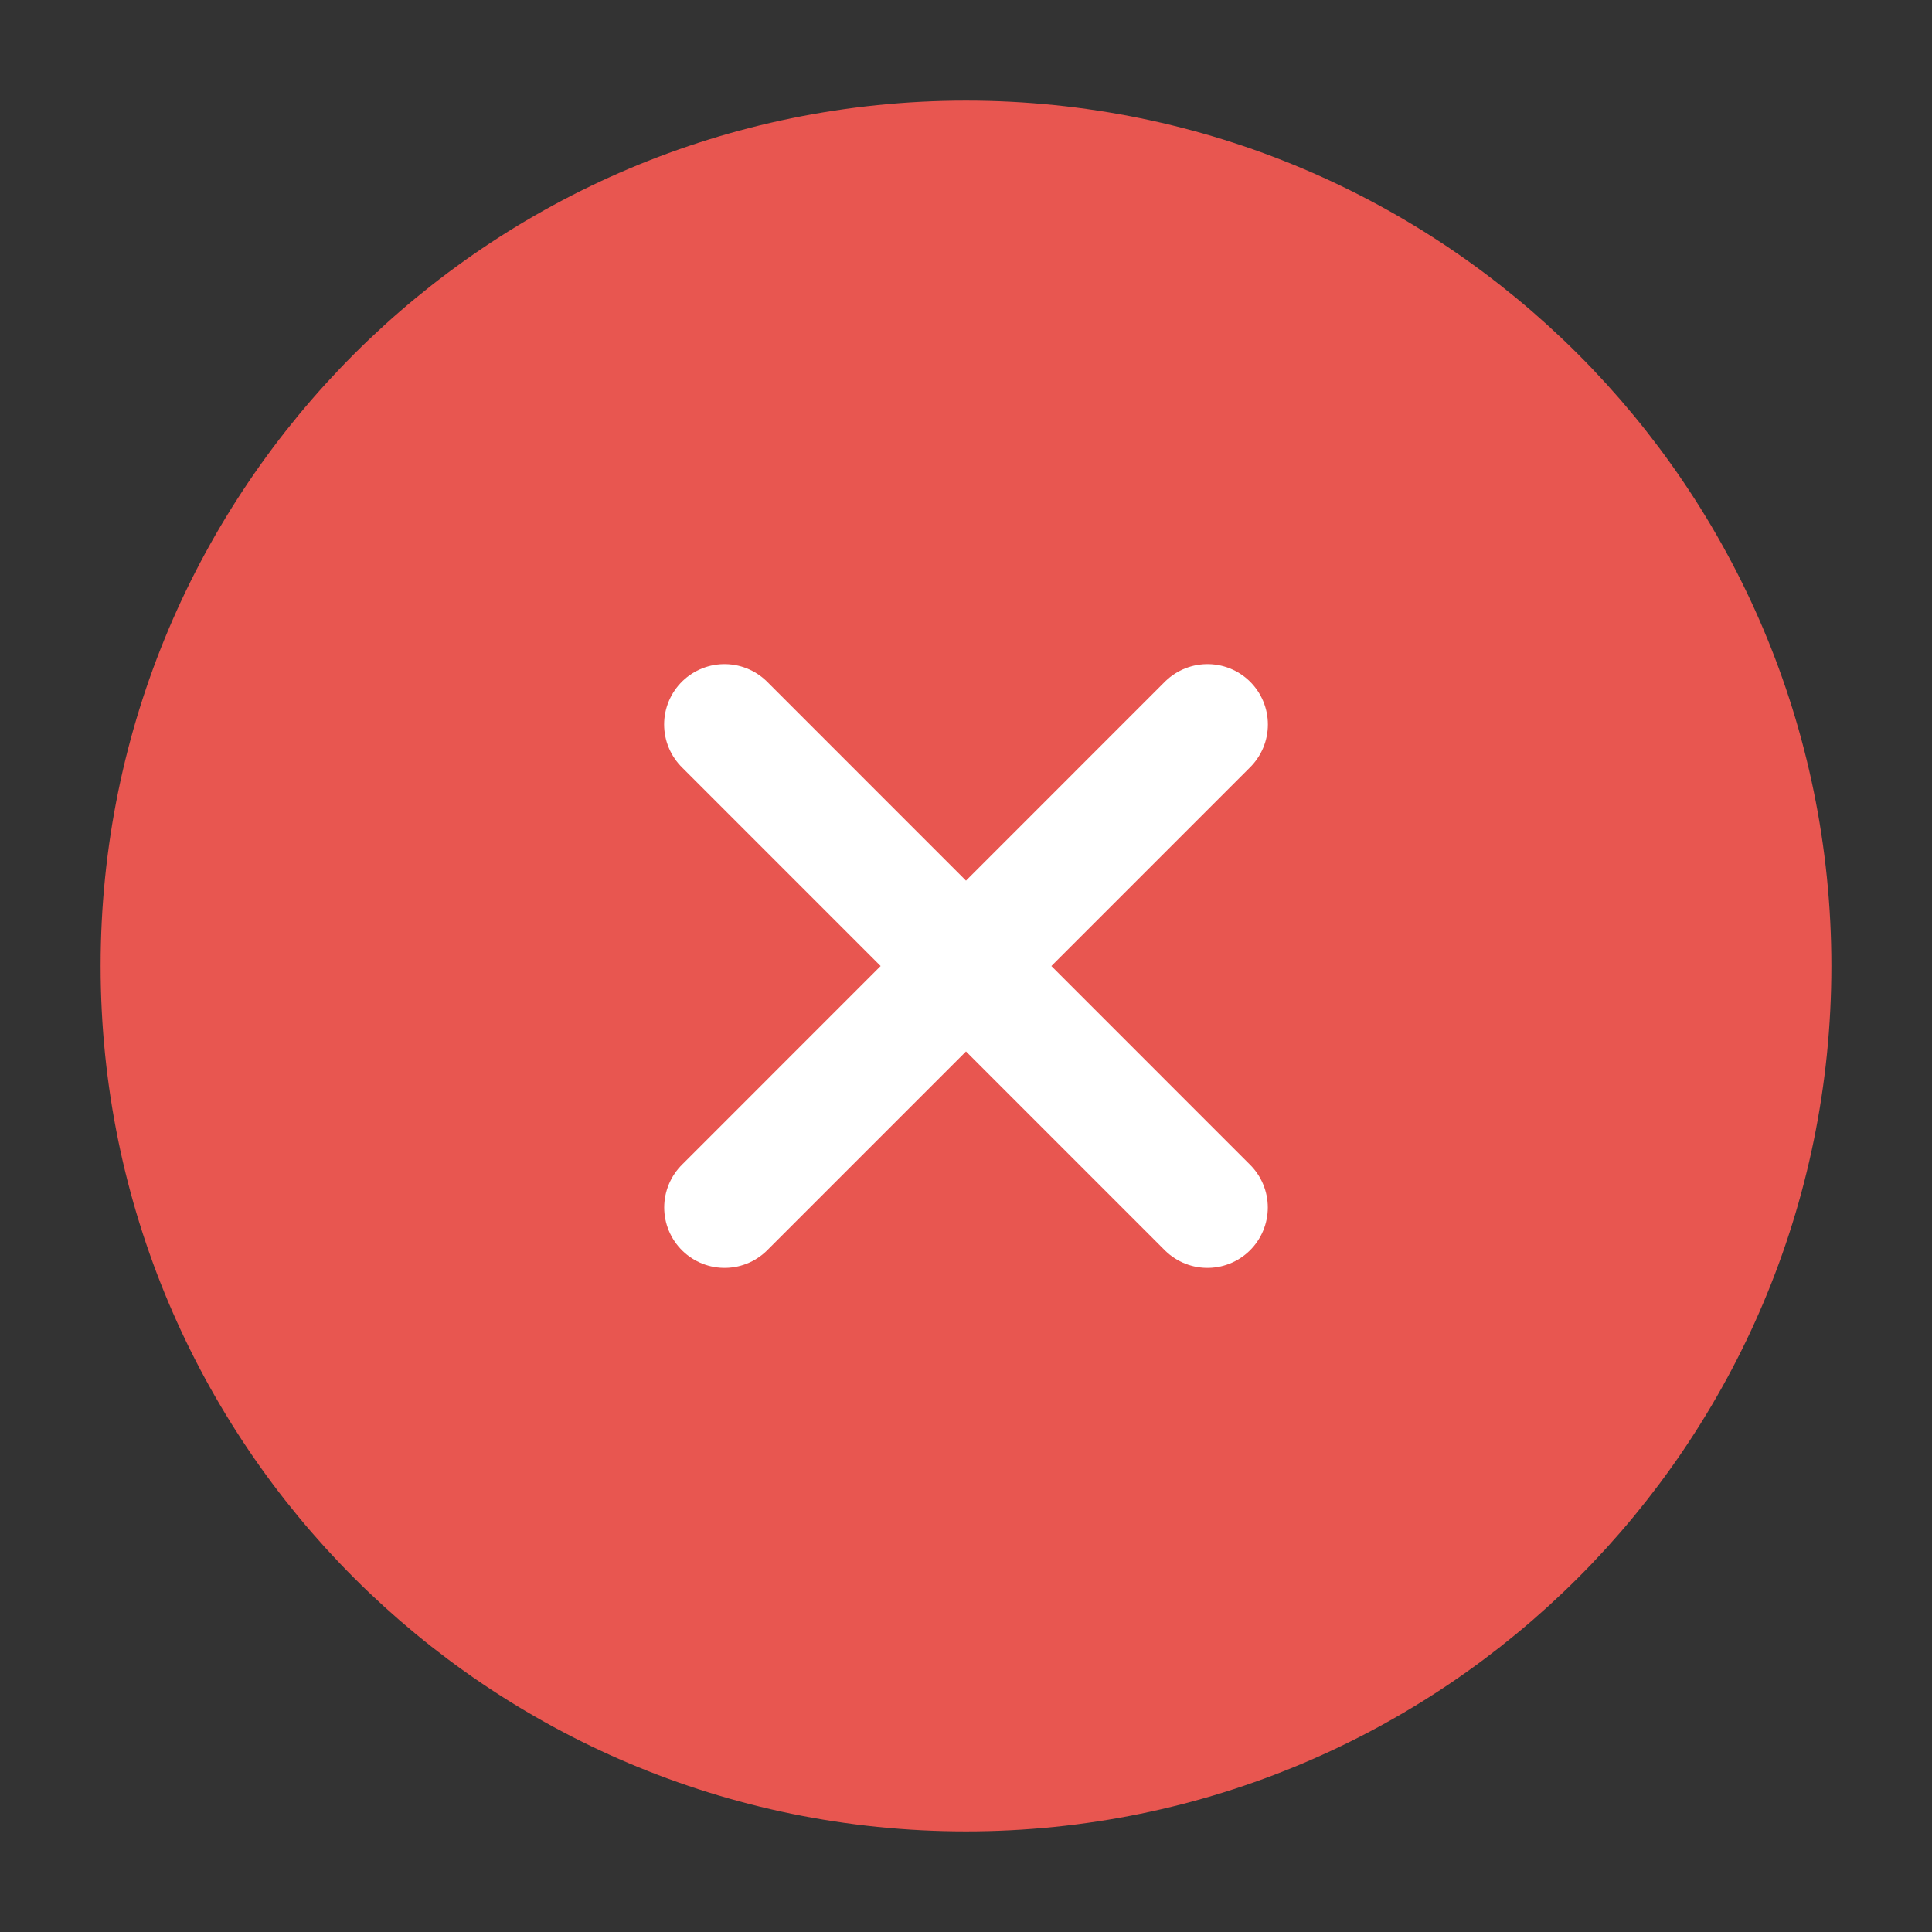<svg width="24" height="24" viewBox="0 0 24 24" fill="none" xmlns="http://www.w3.org/2000/svg">
<rect x="0" y="0" width="24" height="24" fill="#333333" stroke="none"/>
<path d="M22 12C22 6.477 17.523 2 12 2C6.477 2 2 6.477 2 12C2 17.523 6.477 22 12 22C17.523 22 22 17.523 22 12Z" fill="#E85650" stroke="#E85650" stroke-width="1.5"/>
<path d="M14.999 15L9 9M9.001 15L15 9" stroke="white" stroke-width="1.5" stroke-linecap="round" stroke-linejoin="round"/>
</svg>
